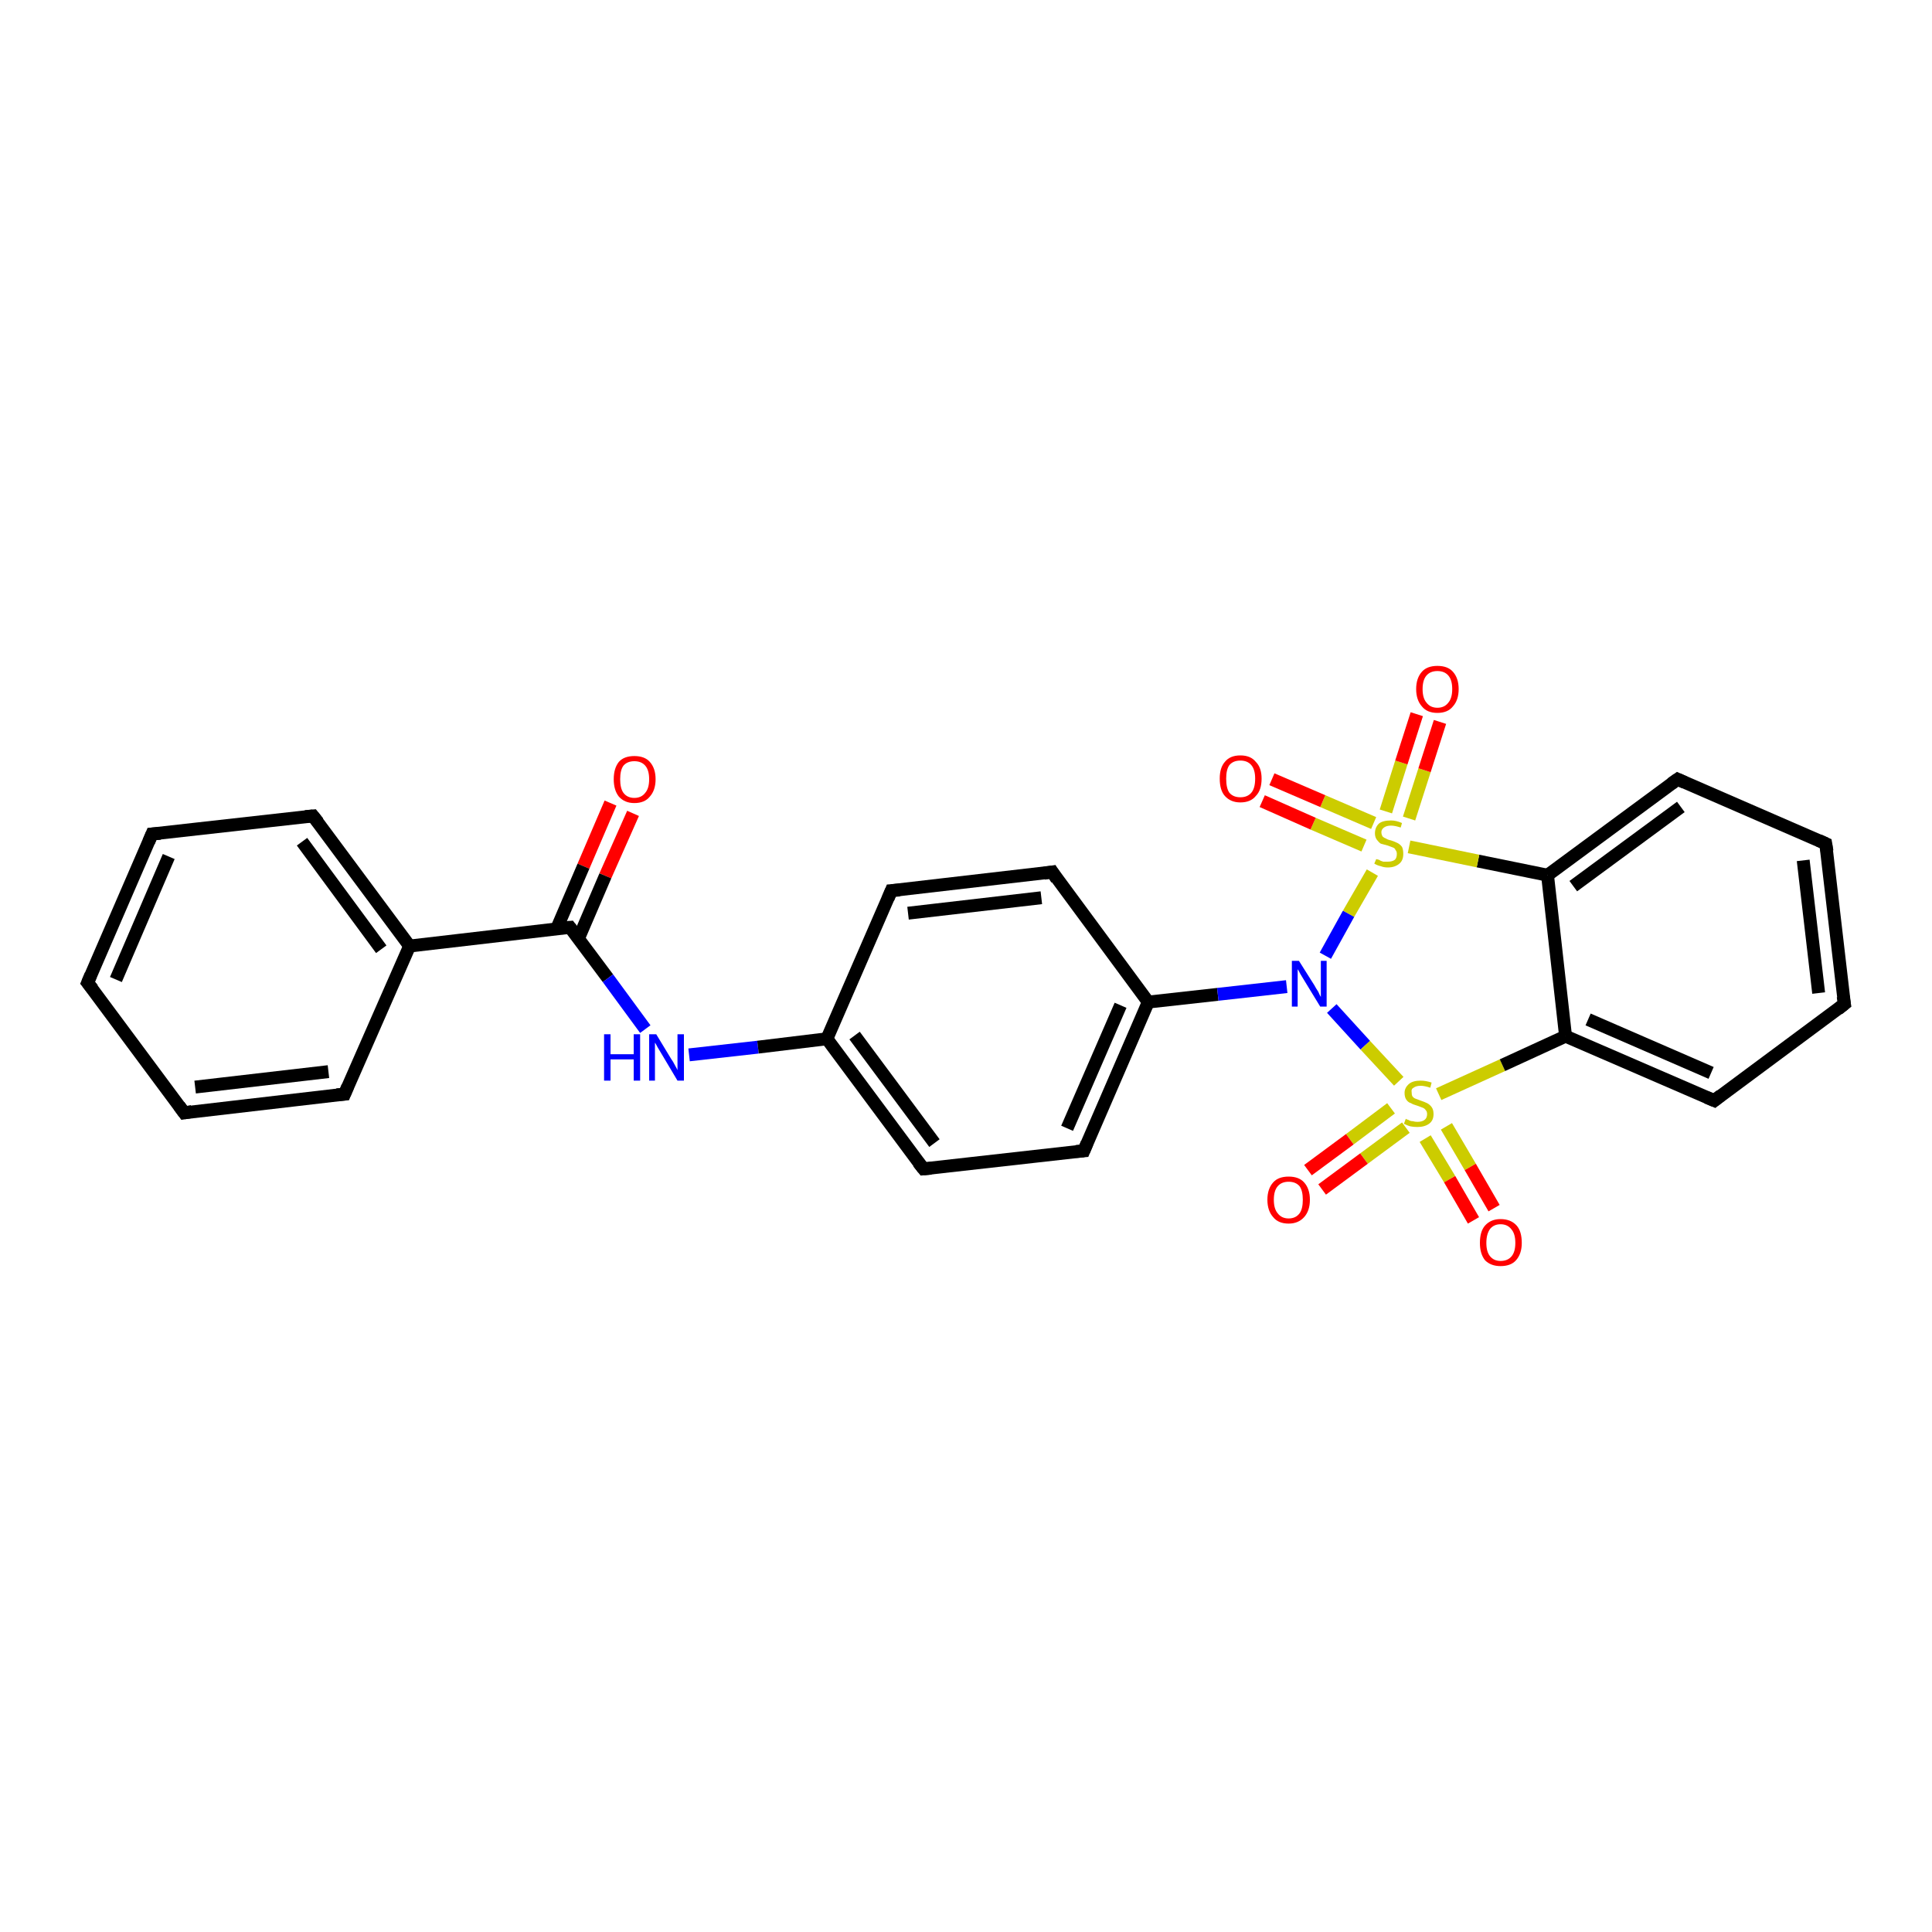 <?xml version='1.0' encoding='iso-8859-1'?>
<svg version='1.1' baseProfile='full'
              xmlns='http://www.w3.org/2000/svg'
                      xmlns:rdkit='http://www.rdkit.org/xml'
                      xmlns:xlink='http://www.w3.org/1999/xlink'
                  xml:space='preserve'
width='300px' height='300px' viewBox='0 0 300 300'>
<!-- END OF HEADER -->
<rect style='opacity:1.0;fill:#FFFFFF;stroke:none' width='300.0' height='300.0' x='0.0' y='0.0'> </rect>
<path class='bond-0 atom-0 atom-1' d='M 98.3,126.3 L 94.0,136.0' style='fill:none;fill-rule:evenodd;stroke:#FF0000;stroke-width:2.0px;stroke-linecap:butt;stroke-linejoin:miter;stroke-opacity:1' />
<path class='bond-0 atom-0 atom-1' d='M 94.0,136.0 L 89.8,145.8' style='fill:none;fill-rule:evenodd;stroke:#000000;stroke-width:2.0px;stroke-linecap:butt;stroke-linejoin:miter;stroke-opacity:1' />
<path class='bond-0 atom-0 atom-1' d='M 94.8,124.7 L 90.6,134.5' style='fill:none;fill-rule:evenodd;stroke:#FF0000;stroke-width:2.0px;stroke-linecap:butt;stroke-linejoin:miter;stroke-opacity:1' />
<path class='bond-0 atom-0 atom-1' d='M 90.6,134.5 L 86.4,144.3' style='fill:none;fill-rule:evenodd;stroke:#000000;stroke-width:2.0px;stroke-linecap:butt;stroke-linejoin:miter;stroke-opacity:1' />
<path class='bond-1 atom-1 atom-2' d='M 88.5,144.0 L 94.4,151.9' style='fill:none;fill-rule:evenodd;stroke:#000000;stroke-width:2.0px;stroke-linecap:butt;stroke-linejoin:miter;stroke-opacity:1' />
<path class='bond-1 atom-1 atom-2' d='M 94.4,151.9 L 100.2,159.8' style='fill:none;fill-rule:evenodd;stroke:#0000FF;stroke-width:2.0px;stroke-linecap:butt;stroke-linejoin:miter;stroke-opacity:1' />
<path class='bond-2 atom-2 atom-3' d='M 107.0,163.8 L 117.7,162.6' style='fill:none;fill-rule:evenodd;stroke:#0000FF;stroke-width:2.0px;stroke-linecap:butt;stroke-linejoin:miter;stroke-opacity:1' />
<path class='bond-2 atom-2 atom-3' d='M 117.7,162.6 L 128.4,161.3' style='fill:none;fill-rule:evenodd;stroke:#000000;stroke-width:2.0px;stroke-linecap:butt;stroke-linejoin:miter;stroke-opacity:1' />
<path class='bond-3 atom-3 atom-4' d='M 128.4,161.3 L 143.4,181.5' style='fill:none;fill-rule:evenodd;stroke:#000000;stroke-width:2.0px;stroke-linecap:butt;stroke-linejoin:miter;stroke-opacity:1' />
<path class='bond-3 atom-3 atom-4' d='M 132.7,160.8 L 145.1,177.5' style='fill:none;fill-rule:evenodd;stroke:#000000;stroke-width:2.0px;stroke-linecap:butt;stroke-linejoin:miter;stroke-opacity:1' />
<path class='bond-4 atom-4 atom-5' d='M 143.4,181.5 L 168.3,178.7' style='fill:none;fill-rule:evenodd;stroke:#000000;stroke-width:2.0px;stroke-linecap:butt;stroke-linejoin:miter;stroke-opacity:1' />
<path class='bond-5 atom-5 atom-6' d='M 168.3,178.7 L 178.3,155.6' style='fill:none;fill-rule:evenodd;stroke:#000000;stroke-width:2.0px;stroke-linecap:butt;stroke-linejoin:miter;stroke-opacity:1' />
<path class='bond-5 atom-5 atom-6' d='M 165.7,175.2 L 174.0,156.1' style='fill:none;fill-rule:evenodd;stroke:#000000;stroke-width:2.0px;stroke-linecap:butt;stroke-linejoin:miter;stroke-opacity:1' />
<path class='bond-6 atom-6 atom-7' d='M 178.3,155.6 L 163.4,135.4' style='fill:none;fill-rule:evenodd;stroke:#000000;stroke-width:2.0px;stroke-linecap:butt;stroke-linejoin:miter;stroke-opacity:1' />
<path class='bond-7 atom-7 atom-8' d='M 163.4,135.4 L 138.4,138.3' style='fill:none;fill-rule:evenodd;stroke:#000000;stroke-width:2.0px;stroke-linecap:butt;stroke-linejoin:miter;stroke-opacity:1' />
<path class='bond-7 atom-7 atom-8' d='M 161.7,139.4 L 141.0,141.8' style='fill:none;fill-rule:evenodd;stroke:#000000;stroke-width:2.0px;stroke-linecap:butt;stroke-linejoin:miter;stroke-opacity:1' />
<path class='bond-8 atom-6 atom-9' d='M 178.3,155.6 L 189.1,154.4' style='fill:none;fill-rule:evenodd;stroke:#000000;stroke-width:2.0px;stroke-linecap:butt;stroke-linejoin:miter;stroke-opacity:1' />
<path class='bond-8 atom-6 atom-9' d='M 189.1,154.4 L 199.8,153.2' style='fill:none;fill-rule:evenodd;stroke:#0000FF;stroke-width:2.0px;stroke-linecap:butt;stroke-linejoin:miter;stroke-opacity:1' />
<path class='bond-9 atom-9 atom-10' d='M 206.8,156.6 L 212.0,162.3' style='fill:none;fill-rule:evenodd;stroke:#0000FF;stroke-width:2.0px;stroke-linecap:butt;stroke-linejoin:miter;stroke-opacity:1' />
<path class='bond-9 atom-9 atom-10' d='M 212.0,162.3 L 217.2,167.9' style='fill:none;fill-rule:evenodd;stroke:#CCCC00;stroke-width:2.0px;stroke-linecap:butt;stroke-linejoin:miter;stroke-opacity:1' />
<path class='bond-10 atom-10 atom-11' d='M 216.0,172.1 L 209.6,176.9' style='fill:none;fill-rule:evenodd;stroke:#CCCC00;stroke-width:2.0px;stroke-linecap:butt;stroke-linejoin:miter;stroke-opacity:1' />
<path class='bond-10 atom-10 atom-11' d='M 209.6,176.9 L 203.1,181.7' style='fill:none;fill-rule:evenodd;stroke:#FF0000;stroke-width:2.0px;stroke-linecap:butt;stroke-linejoin:miter;stroke-opacity:1' />
<path class='bond-10 atom-10 atom-11' d='M 218.3,175.1 L 211.8,179.9' style='fill:none;fill-rule:evenodd;stroke:#CCCC00;stroke-width:2.0px;stroke-linecap:butt;stroke-linejoin:miter;stroke-opacity:1' />
<path class='bond-10 atom-10 atom-11' d='M 211.8,179.9 L 205.3,184.7' style='fill:none;fill-rule:evenodd;stroke:#FF0000;stroke-width:2.0px;stroke-linecap:butt;stroke-linejoin:miter;stroke-opacity:1' />
<path class='bond-11 atom-10 atom-12' d='M 221.3,176.8 L 225.1,183.1' style='fill:none;fill-rule:evenodd;stroke:#CCCC00;stroke-width:2.0px;stroke-linecap:butt;stroke-linejoin:miter;stroke-opacity:1' />
<path class='bond-11 atom-10 atom-12' d='M 225.1,183.1 L 228.8,189.5' style='fill:none;fill-rule:evenodd;stroke:#FF0000;stroke-width:2.0px;stroke-linecap:butt;stroke-linejoin:miter;stroke-opacity:1' />
<path class='bond-11 atom-10 atom-12' d='M 224.6,174.9 L 228.3,181.2' style='fill:none;fill-rule:evenodd;stroke:#CCCC00;stroke-width:2.0px;stroke-linecap:butt;stroke-linejoin:miter;stroke-opacity:1' />
<path class='bond-11 atom-10 atom-12' d='M 228.3,181.2 L 232.0,187.6' style='fill:none;fill-rule:evenodd;stroke:#FF0000;stroke-width:2.0px;stroke-linecap:butt;stroke-linejoin:miter;stroke-opacity:1' />
<path class='bond-12 atom-10 atom-13' d='M 223.4,169.9 L 233.3,165.4' style='fill:none;fill-rule:evenodd;stroke:#CCCC00;stroke-width:2.0px;stroke-linecap:butt;stroke-linejoin:miter;stroke-opacity:1' />
<path class='bond-12 atom-10 atom-13' d='M 233.3,165.4 L 243.1,160.9' style='fill:none;fill-rule:evenodd;stroke:#000000;stroke-width:2.0px;stroke-linecap:butt;stroke-linejoin:miter;stroke-opacity:1' />
<path class='bond-13 atom-13 atom-14' d='M 243.1,160.9 L 266.2,170.9' style='fill:none;fill-rule:evenodd;stroke:#000000;stroke-width:2.0px;stroke-linecap:butt;stroke-linejoin:miter;stroke-opacity:1' />
<path class='bond-13 atom-13 atom-14' d='M 246.6,158.3 L 265.7,166.6' style='fill:none;fill-rule:evenodd;stroke:#000000;stroke-width:2.0px;stroke-linecap:butt;stroke-linejoin:miter;stroke-opacity:1' />
<path class='bond-14 atom-14 atom-15' d='M 266.2,170.9 L 286.4,155.9' style='fill:none;fill-rule:evenodd;stroke:#000000;stroke-width:2.0px;stroke-linecap:butt;stroke-linejoin:miter;stroke-opacity:1' />
<path class='bond-15 atom-15 atom-16' d='M 286.4,155.9 L 283.5,131.0' style='fill:none;fill-rule:evenodd;stroke:#000000;stroke-width:2.0px;stroke-linecap:butt;stroke-linejoin:miter;stroke-opacity:1' />
<path class='bond-15 atom-15 atom-16' d='M 282.4,154.2 L 280.0,133.6' style='fill:none;fill-rule:evenodd;stroke:#000000;stroke-width:2.0px;stroke-linecap:butt;stroke-linejoin:miter;stroke-opacity:1' />
<path class='bond-16 atom-16 atom-17' d='M 283.5,131.0 L 260.5,121.0' style='fill:none;fill-rule:evenodd;stroke:#000000;stroke-width:2.0px;stroke-linecap:butt;stroke-linejoin:miter;stroke-opacity:1' />
<path class='bond-17 atom-17 atom-18' d='M 260.5,121.0 L 240.3,135.9' style='fill:none;fill-rule:evenodd;stroke:#000000;stroke-width:2.0px;stroke-linecap:butt;stroke-linejoin:miter;stroke-opacity:1' />
<path class='bond-17 atom-17 atom-18' d='M 261.0,125.3 L 244.3,137.6' style='fill:none;fill-rule:evenodd;stroke:#000000;stroke-width:2.0px;stroke-linecap:butt;stroke-linejoin:miter;stroke-opacity:1' />
<path class='bond-18 atom-18 atom-19' d='M 240.3,135.9 L 229.5,133.7' style='fill:none;fill-rule:evenodd;stroke:#000000;stroke-width:2.0px;stroke-linecap:butt;stroke-linejoin:miter;stroke-opacity:1' />
<path class='bond-18 atom-18 atom-19' d='M 229.5,133.7 L 218.8,131.5' style='fill:none;fill-rule:evenodd;stroke:#CCCC00;stroke-width:2.0px;stroke-linecap:butt;stroke-linejoin:miter;stroke-opacity:1' />
<path class='bond-19 atom-19 atom-20' d='M 218.8,127.1 L 221.2,119.6' style='fill:none;fill-rule:evenodd;stroke:#CCCC00;stroke-width:2.0px;stroke-linecap:butt;stroke-linejoin:miter;stroke-opacity:1' />
<path class='bond-19 atom-19 atom-20' d='M 221.2,119.6 L 223.6,112.1' style='fill:none;fill-rule:evenodd;stroke:#FF0000;stroke-width:2.0px;stroke-linecap:butt;stroke-linejoin:miter;stroke-opacity:1' />
<path class='bond-19 atom-19 atom-20' d='M 215.2,126.0 L 217.6,118.4' style='fill:none;fill-rule:evenodd;stroke:#CCCC00;stroke-width:2.0px;stroke-linecap:butt;stroke-linejoin:miter;stroke-opacity:1' />
<path class='bond-19 atom-19 atom-20' d='M 217.6,118.4 L 220.0,110.9' style='fill:none;fill-rule:evenodd;stroke:#FF0000;stroke-width:2.0px;stroke-linecap:butt;stroke-linejoin:miter;stroke-opacity:1' />
<path class='bond-20 atom-19 atom-21' d='M 213.3,127.8 L 205.4,124.4' style='fill:none;fill-rule:evenodd;stroke:#CCCC00;stroke-width:2.0px;stroke-linecap:butt;stroke-linejoin:miter;stroke-opacity:1' />
<path class='bond-20 atom-19 atom-21' d='M 205.4,124.4 L 197.5,121.0' style='fill:none;fill-rule:evenodd;stroke:#FF0000;stroke-width:2.0px;stroke-linecap:butt;stroke-linejoin:miter;stroke-opacity:1' />
<path class='bond-20 atom-19 atom-21' d='M 211.8,131.3 L 203.9,127.9' style='fill:none;fill-rule:evenodd;stroke:#CCCC00;stroke-width:2.0px;stroke-linecap:butt;stroke-linejoin:miter;stroke-opacity:1' />
<path class='bond-20 atom-19 atom-21' d='M 203.9,127.9 L 196.0,124.4' style='fill:none;fill-rule:evenodd;stroke:#FF0000;stroke-width:2.0px;stroke-linecap:butt;stroke-linejoin:miter;stroke-opacity:1' />
<path class='bond-21 atom-1 atom-22' d='M 88.5,144.0 L 63.6,146.9' style='fill:none;fill-rule:evenodd;stroke:#000000;stroke-width:2.0px;stroke-linecap:butt;stroke-linejoin:miter;stroke-opacity:1' />
<path class='bond-22 atom-22 atom-23' d='M 63.6,146.9 L 48.6,126.7' style='fill:none;fill-rule:evenodd;stroke:#000000;stroke-width:2.0px;stroke-linecap:butt;stroke-linejoin:miter;stroke-opacity:1' />
<path class='bond-22 atom-22 atom-23' d='M 59.2,147.4 L 46.9,130.7' style='fill:none;fill-rule:evenodd;stroke:#000000;stroke-width:2.0px;stroke-linecap:butt;stroke-linejoin:miter;stroke-opacity:1' />
<path class='bond-23 atom-23 atom-24' d='M 48.6,126.7 L 23.6,129.5' style='fill:none;fill-rule:evenodd;stroke:#000000;stroke-width:2.0px;stroke-linecap:butt;stroke-linejoin:miter;stroke-opacity:1' />
<path class='bond-24 atom-24 atom-25' d='M 23.6,129.5 L 13.6,152.6' style='fill:none;fill-rule:evenodd;stroke:#000000;stroke-width:2.0px;stroke-linecap:butt;stroke-linejoin:miter;stroke-opacity:1' />
<path class='bond-24 atom-24 atom-25' d='M 26.2,133.0 L 18.0,152.1' style='fill:none;fill-rule:evenodd;stroke:#000000;stroke-width:2.0px;stroke-linecap:butt;stroke-linejoin:miter;stroke-opacity:1' />
<path class='bond-25 atom-25 atom-26' d='M 13.6,152.6 L 28.6,172.8' style='fill:none;fill-rule:evenodd;stroke:#000000;stroke-width:2.0px;stroke-linecap:butt;stroke-linejoin:miter;stroke-opacity:1' />
<path class='bond-26 atom-26 atom-27' d='M 28.6,172.8 L 53.5,169.9' style='fill:none;fill-rule:evenodd;stroke:#000000;stroke-width:2.0px;stroke-linecap:butt;stroke-linejoin:miter;stroke-opacity:1' />
<path class='bond-26 atom-26 atom-27' d='M 30.3,168.8 L 51.0,166.4' style='fill:none;fill-rule:evenodd;stroke:#000000;stroke-width:2.0px;stroke-linecap:butt;stroke-linejoin:miter;stroke-opacity:1' />
<path class='bond-27 atom-8 atom-3' d='M 138.4,138.3 L 128.4,161.3' style='fill:none;fill-rule:evenodd;stroke:#000000;stroke-width:2.0px;stroke-linecap:butt;stroke-linejoin:miter;stroke-opacity:1' />
<path class='bond-28 atom-19 atom-9' d='M 213.1,135.5 L 209.4,141.9' style='fill:none;fill-rule:evenodd;stroke:#CCCC00;stroke-width:2.0px;stroke-linecap:butt;stroke-linejoin:miter;stroke-opacity:1' />
<path class='bond-28 atom-19 atom-9' d='M 209.4,141.9 L 205.8,148.4' style='fill:none;fill-rule:evenodd;stroke:#0000FF;stroke-width:2.0px;stroke-linecap:butt;stroke-linejoin:miter;stroke-opacity:1' />
<path class='bond-29 atom-27 atom-22' d='M 53.5,169.9 L 63.6,146.9' style='fill:none;fill-rule:evenodd;stroke:#000000;stroke-width:2.0px;stroke-linecap:butt;stroke-linejoin:miter;stroke-opacity:1' />
<path class='bond-30 atom-18 atom-13' d='M 240.3,135.9 L 243.1,160.9' style='fill:none;fill-rule:evenodd;stroke:#000000;stroke-width:2.0px;stroke-linecap:butt;stroke-linejoin:miter;stroke-opacity:1' />
<path d='M 88.8,144.4 L 88.5,144.0 L 87.3,144.1' style='fill:none;stroke:#000000;stroke-width:2.0px;stroke-linecap:butt;stroke-linejoin:miter;stroke-opacity:1;' />
<path d='M 142.6,180.5 L 143.4,181.5 L 144.6,181.4' style='fill:none;stroke:#000000;stroke-width:2.0px;stroke-linecap:butt;stroke-linejoin:miter;stroke-opacity:1;' />
<path d='M 167.1,178.8 L 168.3,178.7 L 168.8,177.5' style='fill:none;stroke:#000000;stroke-width:2.0px;stroke-linecap:butt;stroke-linejoin:miter;stroke-opacity:1;' />
<path d='M 164.1,136.5 L 163.4,135.4 L 162.1,135.6' style='fill:none;stroke:#000000;stroke-width:2.0px;stroke-linecap:butt;stroke-linejoin:miter;stroke-opacity:1;' />
<path d='M 139.7,138.2 L 138.4,138.3 L 137.9,139.5' style='fill:none;stroke:#000000;stroke-width:2.0px;stroke-linecap:butt;stroke-linejoin:miter;stroke-opacity:1;' />
<path d='M 265.0,170.4 L 266.2,170.9 L 267.2,170.1' style='fill:none;stroke:#000000;stroke-width:2.0px;stroke-linecap:butt;stroke-linejoin:miter;stroke-opacity:1;' />
<path d='M 285.4,156.7 L 286.4,155.9 L 286.2,154.7' style='fill:none;stroke:#000000;stroke-width:2.0px;stroke-linecap:butt;stroke-linejoin:miter;stroke-opacity:1;' />
<path d='M 283.7,132.2 L 283.5,131.0 L 282.4,130.5' style='fill:none;stroke:#000000;stroke-width:2.0px;stroke-linecap:butt;stroke-linejoin:miter;stroke-opacity:1;' />
<path d='M 261.6,121.5 L 260.5,121.0 L 259.5,121.7' style='fill:none;stroke:#000000;stroke-width:2.0px;stroke-linecap:butt;stroke-linejoin:miter;stroke-opacity:1;' />
<path d='M 49.4,127.7 L 48.6,126.7 L 47.4,126.8' style='fill:none;stroke:#000000;stroke-width:2.0px;stroke-linecap:butt;stroke-linejoin:miter;stroke-opacity:1;' />
<path d='M 24.9,129.4 L 23.6,129.5 L 23.1,130.7' style='fill:none;stroke:#000000;stroke-width:2.0px;stroke-linecap:butt;stroke-linejoin:miter;stroke-opacity:1;' />
<path d='M 14.1,151.4 L 13.6,152.6 L 14.4,153.6' style='fill:none;stroke:#000000;stroke-width:2.0px;stroke-linecap:butt;stroke-linejoin:miter;stroke-opacity:1;' />
<path d='M 27.8,171.7 L 28.6,172.8 L 29.8,172.6' style='fill:none;stroke:#000000;stroke-width:2.0px;stroke-linecap:butt;stroke-linejoin:miter;stroke-opacity:1;' />
<path d='M 52.3,170.0 L 53.5,169.9 L 54.0,168.7' style='fill:none;stroke:#000000;stroke-width:2.0px;stroke-linecap:butt;stroke-linejoin:miter;stroke-opacity:1;' />
<path class='atom-0' d='M 95.3 121.0
Q 95.3 119.3, 96.1 118.3
Q 96.9 117.4, 98.5 117.4
Q 100.1 117.4, 100.9 118.3
Q 101.8 119.3, 101.8 121.0
Q 101.8 122.7, 100.9 123.7
Q 100.1 124.7, 98.5 124.7
Q 97.0 124.7, 96.1 123.7
Q 95.3 122.7, 95.3 121.0
M 98.5 123.9
Q 99.6 123.9, 100.2 123.1
Q 100.8 122.4, 100.8 121.0
Q 100.8 119.6, 100.2 118.9
Q 99.6 118.2, 98.5 118.2
Q 97.4 118.2, 96.8 118.9
Q 96.3 119.6, 96.3 121.0
Q 96.3 122.4, 96.8 123.1
Q 97.4 123.9, 98.5 123.9
' fill='#FF0000'/>
<path class='atom-2' d='M 93.8 160.6
L 94.8 160.6
L 94.8 163.7
L 98.4 163.7
L 98.4 160.6
L 99.4 160.6
L 99.4 167.8
L 98.4 167.8
L 98.4 164.5
L 94.8 164.5
L 94.8 167.8
L 93.8 167.8
L 93.8 160.6
' fill='#0000FF'/>
<path class='atom-2' d='M 101.9 160.6
L 104.2 164.4
Q 104.5 164.8, 104.8 165.4
Q 105.2 166.1, 105.2 166.2
L 105.2 160.6
L 106.2 160.6
L 106.2 167.8
L 105.2 167.8
L 102.7 163.6
Q 102.4 163.1, 102.1 162.6
Q 101.8 162.0, 101.7 161.9
L 101.7 167.8
L 100.8 167.8
L 100.8 160.6
L 101.9 160.6
' fill='#0000FF'/>
<path class='atom-9' d='M 201.7 149.2
L 204.1 153.0
Q 204.3 153.4, 204.7 154.0
Q 205.0 154.7, 205.1 154.8
L 205.1 149.2
L 206.0 149.2
L 206.0 156.3
L 205.0 156.3
L 202.5 152.2
Q 202.2 151.7, 201.9 151.2
Q 201.6 150.6, 201.5 150.5
L 201.5 156.3
L 200.6 156.3
L 200.6 149.2
L 201.7 149.2
' fill='#0000FF'/>
<path class='atom-10' d='M 218.3 173.7
Q 218.3 173.8, 218.7 173.9
Q 219.0 174.1, 219.4 174.1
Q 219.7 174.2, 220.1 174.2
Q 220.8 174.2, 221.2 173.9
Q 221.6 173.6, 221.6 173.0
Q 221.6 172.6, 221.4 172.4
Q 221.2 172.1, 220.9 172.0
Q 220.6 171.9, 220.1 171.7
Q 219.4 171.5, 219.1 171.3
Q 218.7 171.2, 218.4 170.8
Q 218.1 170.4, 218.1 169.7
Q 218.1 168.9, 218.8 168.3
Q 219.4 167.8, 220.6 167.8
Q 221.4 167.8, 222.3 168.1
L 222.1 168.9
Q 221.2 168.6, 220.6 168.6
Q 219.9 168.6, 219.5 168.9
Q 219.1 169.1, 219.2 169.6
Q 219.2 170.0, 219.3 170.2
Q 219.5 170.5, 219.8 170.6
Q 220.1 170.7, 220.6 170.9
Q 221.2 171.1, 221.6 171.3
Q 222.0 171.5, 222.3 171.9
Q 222.6 172.3, 222.6 173.0
Q 222.6 174.0, 221.9 174.5
Q 221.2 175.0, 220.1 175.0
Q 219.5 175.0, 219.0 174.9
Q 218.6 174.8, 218.0 174.5
L 218.3 173.7
' fill='#CCCC00'/>
<path class='atom-11' d='M 196.8 186.3
Q 196.8 184.6, 197.7 183.6
Q 198.5 182.7, 200.1 182.7
Q 201.7 182.7, 202.5 183.6
Q 203.4 184.6, 203.4 186.3
Q 203.4 188.0, 202.5 189.0
Q 201.6 190.0, 200.1 190.0
Q 198.5 190.0, 197.7 189.0
Q 196.8 188.0, 196.8 186.3
M 200.1 189.2
Q 201.2 189.2, 201.8 188.4
Q 202.3 187.7, 202.3 186.3
Q 202.3 184.9, 201.8 184.2
Q 201.2 183.5, 200.1 183.5
Q 199.0 183.5, 198.4 184.2
Q 197.8 184.9, 197.8 186.3
Q 197.8 187.7, 198.4 188.4
Q 199.0 189.2, 200.1 189.2
' fill='#FF0000'/>
<path class='atom-12' d='M 229.8 193.0
Q 229.8 191.2, 230.6 190.3
Q 231.5 189.3, 233.0 189.3
Q 234.6 189.3, 235.5 190.3
Q 236.3 191.2, 236.3 193.0
Q 236.3 194.7, 235.4 195.7
Q 234.6 196.6, 233.0 196.6
Q 231.5 196.6, 230.6 195.7
Q 229.8 194.7, 229.8 193.0
M 233.0 195.8
Q 234.1 195.8, 234.7 195.1
Q 235.3 194.4, 235.3 193.0
Q 235.3 191.6, 234.7 190.9
Q 234.1 190.1, 233.0 190.1
Q 232.0 190.1, 231.4 190.8
Q 230.8 191.6, 230.8 193.0
Q 230.8 194.4, 231.4 195.1
Q 232.0 195.8, 233.0 195.8
' fill='#FF0000'/>
<path class='atom-19' d='M 213.7 133.4
Q 213.7 133.4, 214.1 133.5
Q 214.4 133.7, 214.8 133.8
Q 215.1 133.8, 215.5 133.8
Q 216.2 133.8, 216.6 133.5
Q 216.9 133.2, 216.9 132.6
Q 216.9 132.2, 216.7 132.0
Q 216.6 131.7, 216.3 131.6
Q 216.0 131.5, 215.5 131.3
Q 214.8 131.1, 214.4 131.0
Q 214.1 130.8, 213.8 130.4
Q 213.5 130.0, 213.5 129.4
Q 213.5 128.5, 214.1 127.9
Q 214.7 127.4, 216.0 127.4
Q 216.8 127.4, 217.7 127.8
L 217.5 128.5
Q 216.6 128.2, 216.0 128.2
Q 215.3 128.2, 214.9 128.5
Q 214.5 128.8, 214.5 129.2
Q 214.5 129.6, 214.7 129.9
Q 214.9 130.1, 215.2 130.2
Q 215.5 130.4, 216.0 130.5
Q 216.6 130.7, 217.0 130.9
Q 217.4 131.1, 217.7 131.5
Q 217.9 131.9, 217.9 132.6
Q 217.9 133.6, 217.3 134.1
Q 216.6 134.7, 215.5 134.7
Q 214.9 134.7, 214.4 134.5
Q 213.9 134.4, 213.4 134.1
L 213.7 133.4
' fill='#CCCC00'/>
<path class='atom-20' d='M 219.9 107.0
Q 219.9 105.3, 220.8 104.3
Q 221.6 103.4, 223.2 103.4
Q 224.8 103.4, 225.6 104.3
Q 226.5 105.3, 226.5 107.0
Q 226.5 108.7, 225.6 109.7
Q 224.8 110.7, 223.2 110.7
Q 221.6 110.7, 220.8 109.7
Q 219.9 108.7, 219.9 107.0
M 223.2 109.9
Q 224.3 109.9, 224.9 109.1
Q 225.5 108.4, 225.5 107.0
Q 225.5 105.6, 224.9 104.9
Q 224.3 104.2, 223.2 104.2
Q 222.1 104.2, 221.5 104.9
Q 220.9 105.6, 220.9 107.0
Q 220.9 108.4, 221.5 109.1
Q 222.1 109.9, 223.2 109.9
' fill='#FF0000'/>
<path class='atom-21' d='M 189.4 120.9
Q 189.4 119.2, 190.2 118.3
Q 191.0 117.3, 192.6 117.3
Q 194.2 117.3, 195.0 118.3
Q 195.9 119.2, 195.9 120.9
Q 195.9 122.7, 195.0 123.6
Q 194.2 124.6, 192.6 124.6
Q 191.1 124.6, 190.2 123.6
Q 189.4 122.7, 189.4 120.9
M 192.6 123.8
Q 193.7 123.8, 194.3 123.1
Q 194.9 122.4, 194.9 120.9
Q 194.9 119.5, 194.3 118.8
Q 193.7 118.1, 192.6 118.1
Q 191.5 118.1, 190.9 118.8
Q 190.4 119.5, 190.4 120.9
Q 190.4 122.4, 190.9 123.1
Q 191.5 123.8, 192.6 123.8
' fill='#FF0000'/>
</svg>
